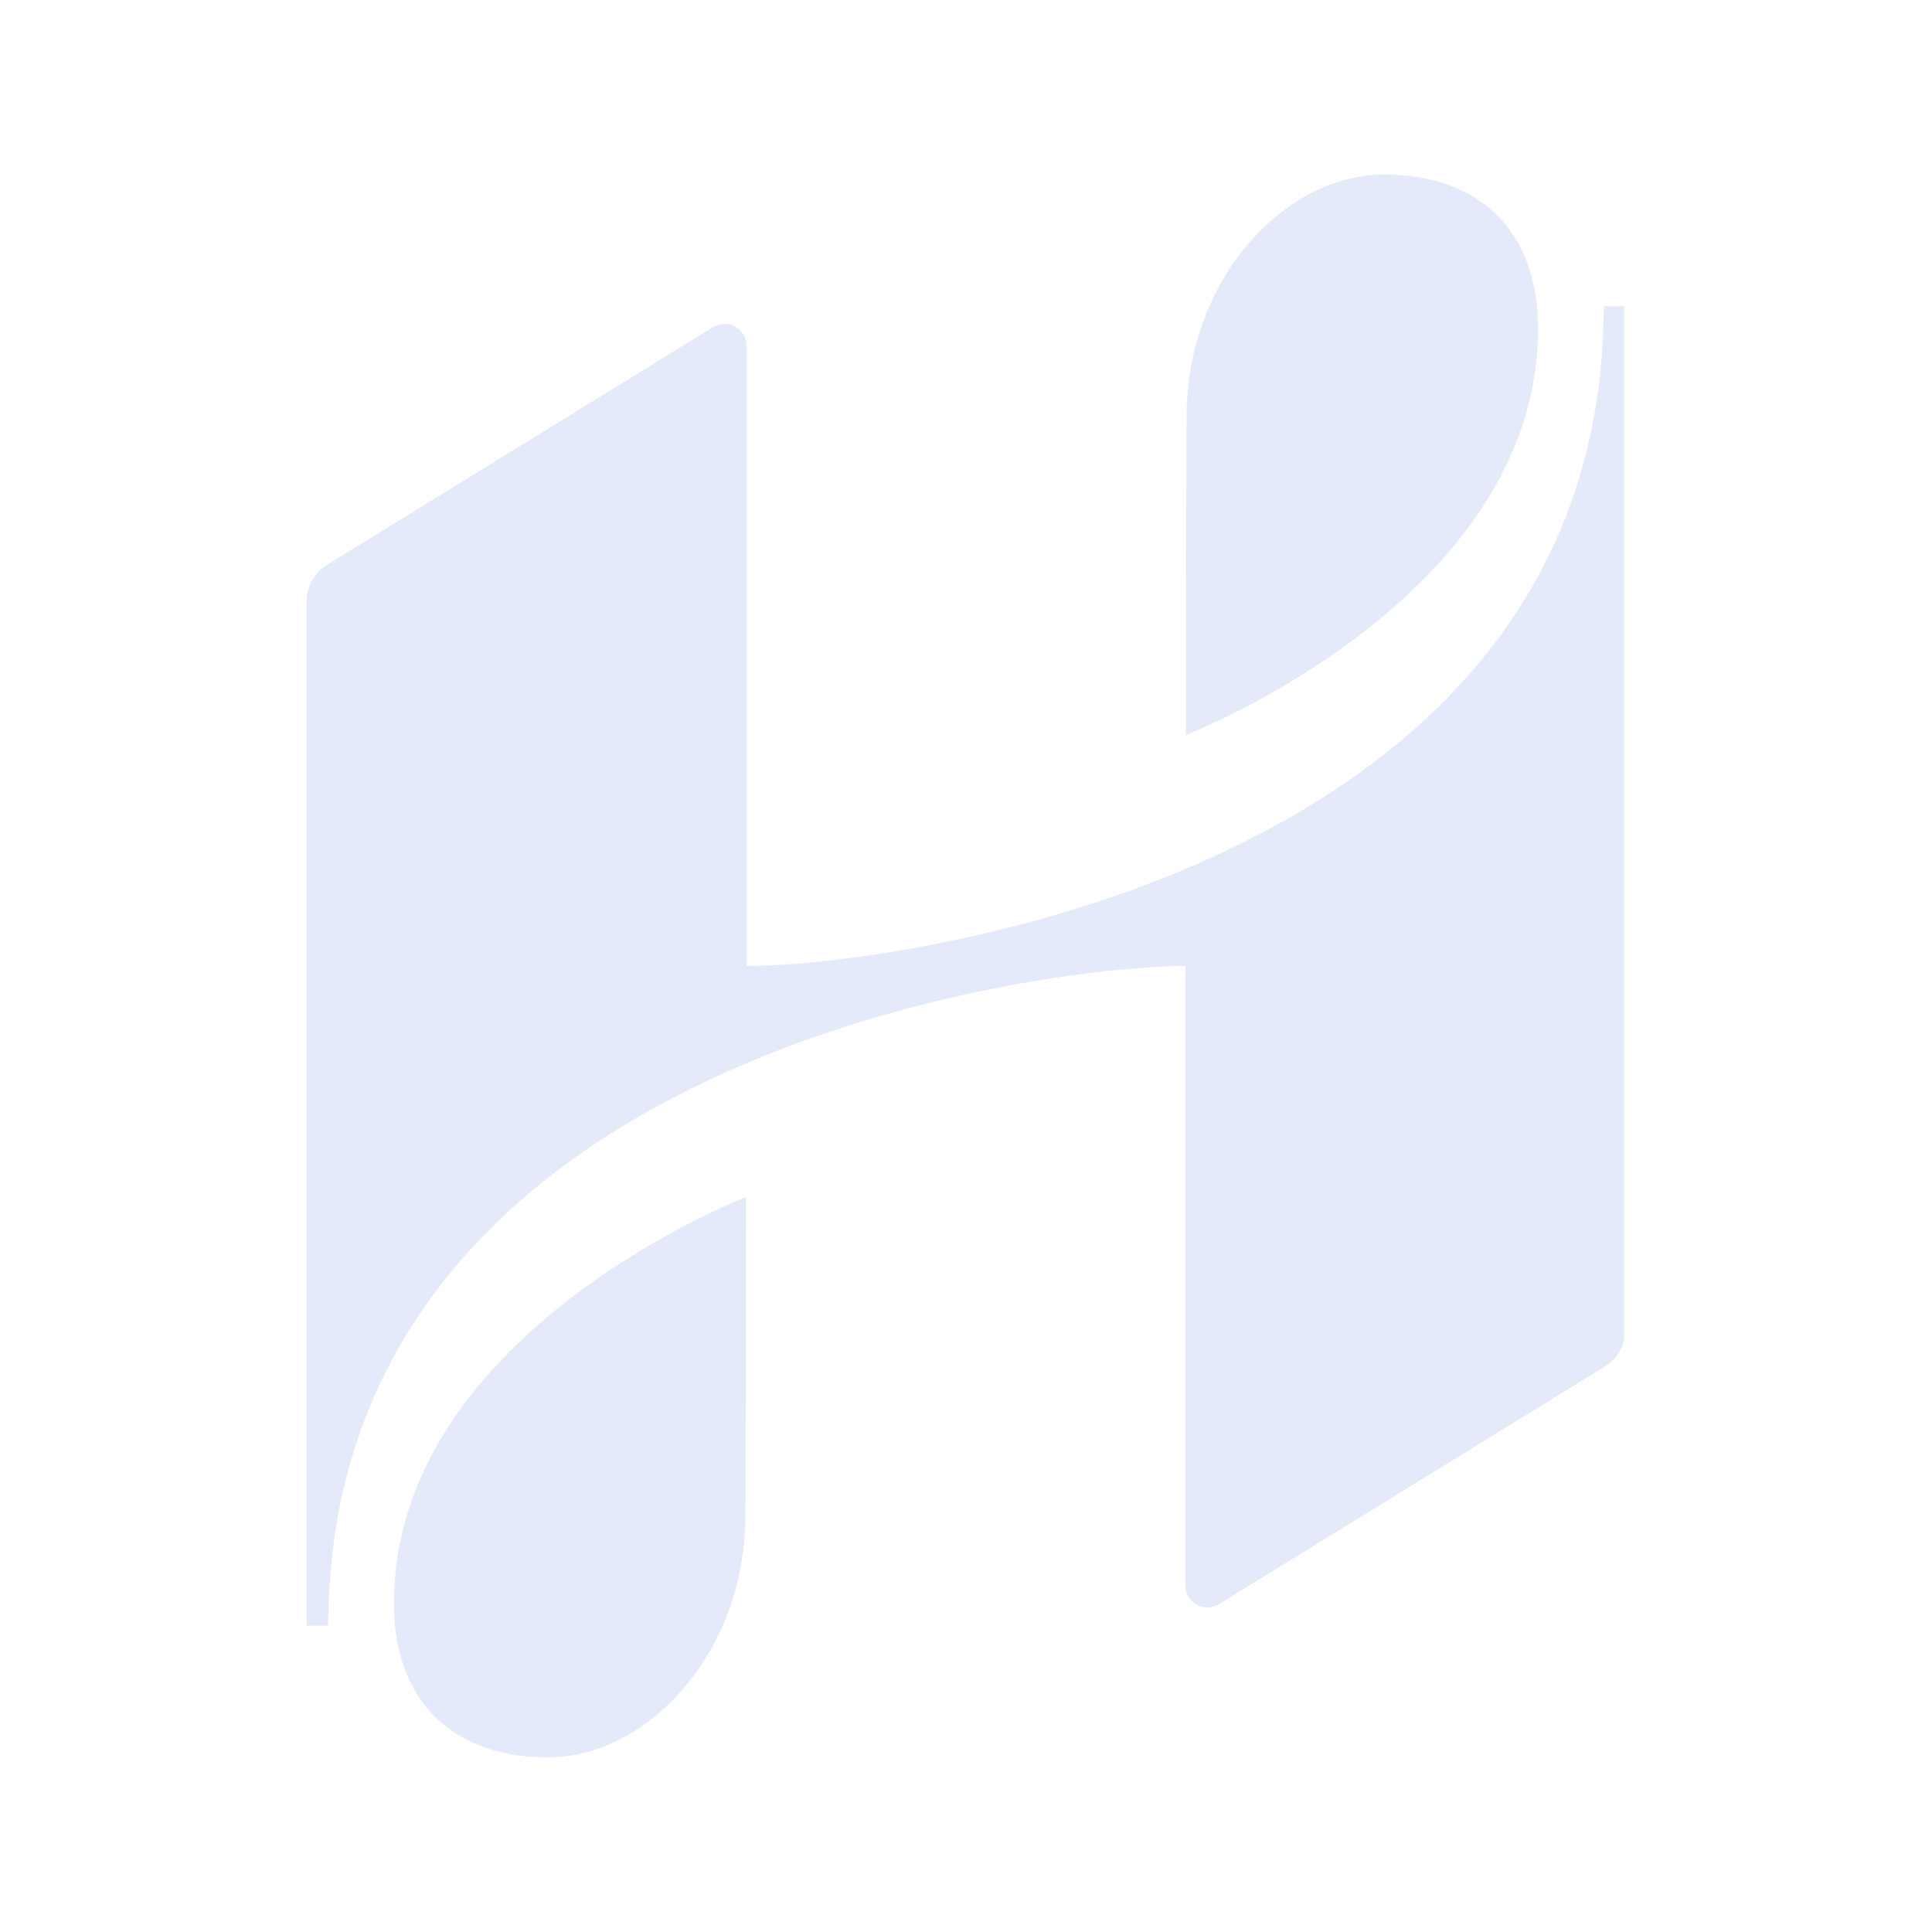 <svg xmlns="http://www.w3.org/2000/svg" xmlns:xlink="http://www.w3.org/1999/xlink" width="500" viewBox="0 0 375 375" height="500" preserveAspectRatio="xMidYMid meet"><defs><clipPath id="cf73892599"><path d="M 59.504 33.754 L 315.254 33.754 L 315.254 341.254 L 59.504 341.254 Z M 59.504 33.754 " clip-rule="nonzero"></path></clipPath></defs><g clip-path="url(#cf73892599)"><path fill="#e5eafa" d="M 315.488 59.441 L 315.488 258.035 C 315.488 260.984 314.016 263.691 311.434 265.285 L 236.594 311.371 C 233.766 313.094 230.078 311.125 230.078 307.684 L 230.078 187.496 C 201.691 187.496 67.492 205.191 63.805 311.125 C 63.805 312.602 63.684 314.074 63.684 315.551 L 59.504 315.551 L 59.504 116.832 C 59.504 113.883 60.98 111.18 63.559 109.582 L 138.402 63.5 C 141.227 61.777 144.914 63.742 144.914 67.184 L 144.914 187.496 C 173.426 187.496 307.625 169.801 311.188 63.867 C 311.188 62.391 311.312 60.918 311.312 59.441 Z M 144.793 232.352 C 144.793 232.352 76.465 258.652 76.465 311.25 C 76.465 330.418 88.141 341.113 106.328 341.113 C 125.621 341.113 144.668 320.836 144.668 294.168 C 144.793 284.703 144.793 232.352 144.793 232.352 Z M 230.203 142.641 C 230.203 142.641 298.531 116.34 298.531 63.742 C 298.531 44.574 286.855 33.883 268.668 33.883 C 249.375 33.883 230.324 54.16 230.324 80.824 C 230.203 90.289 230.203 142.641 230.203 142.641 Z M 230.203 142.641 " fill-opacity="1" fill-rule="nonzero"></path></g></svg>